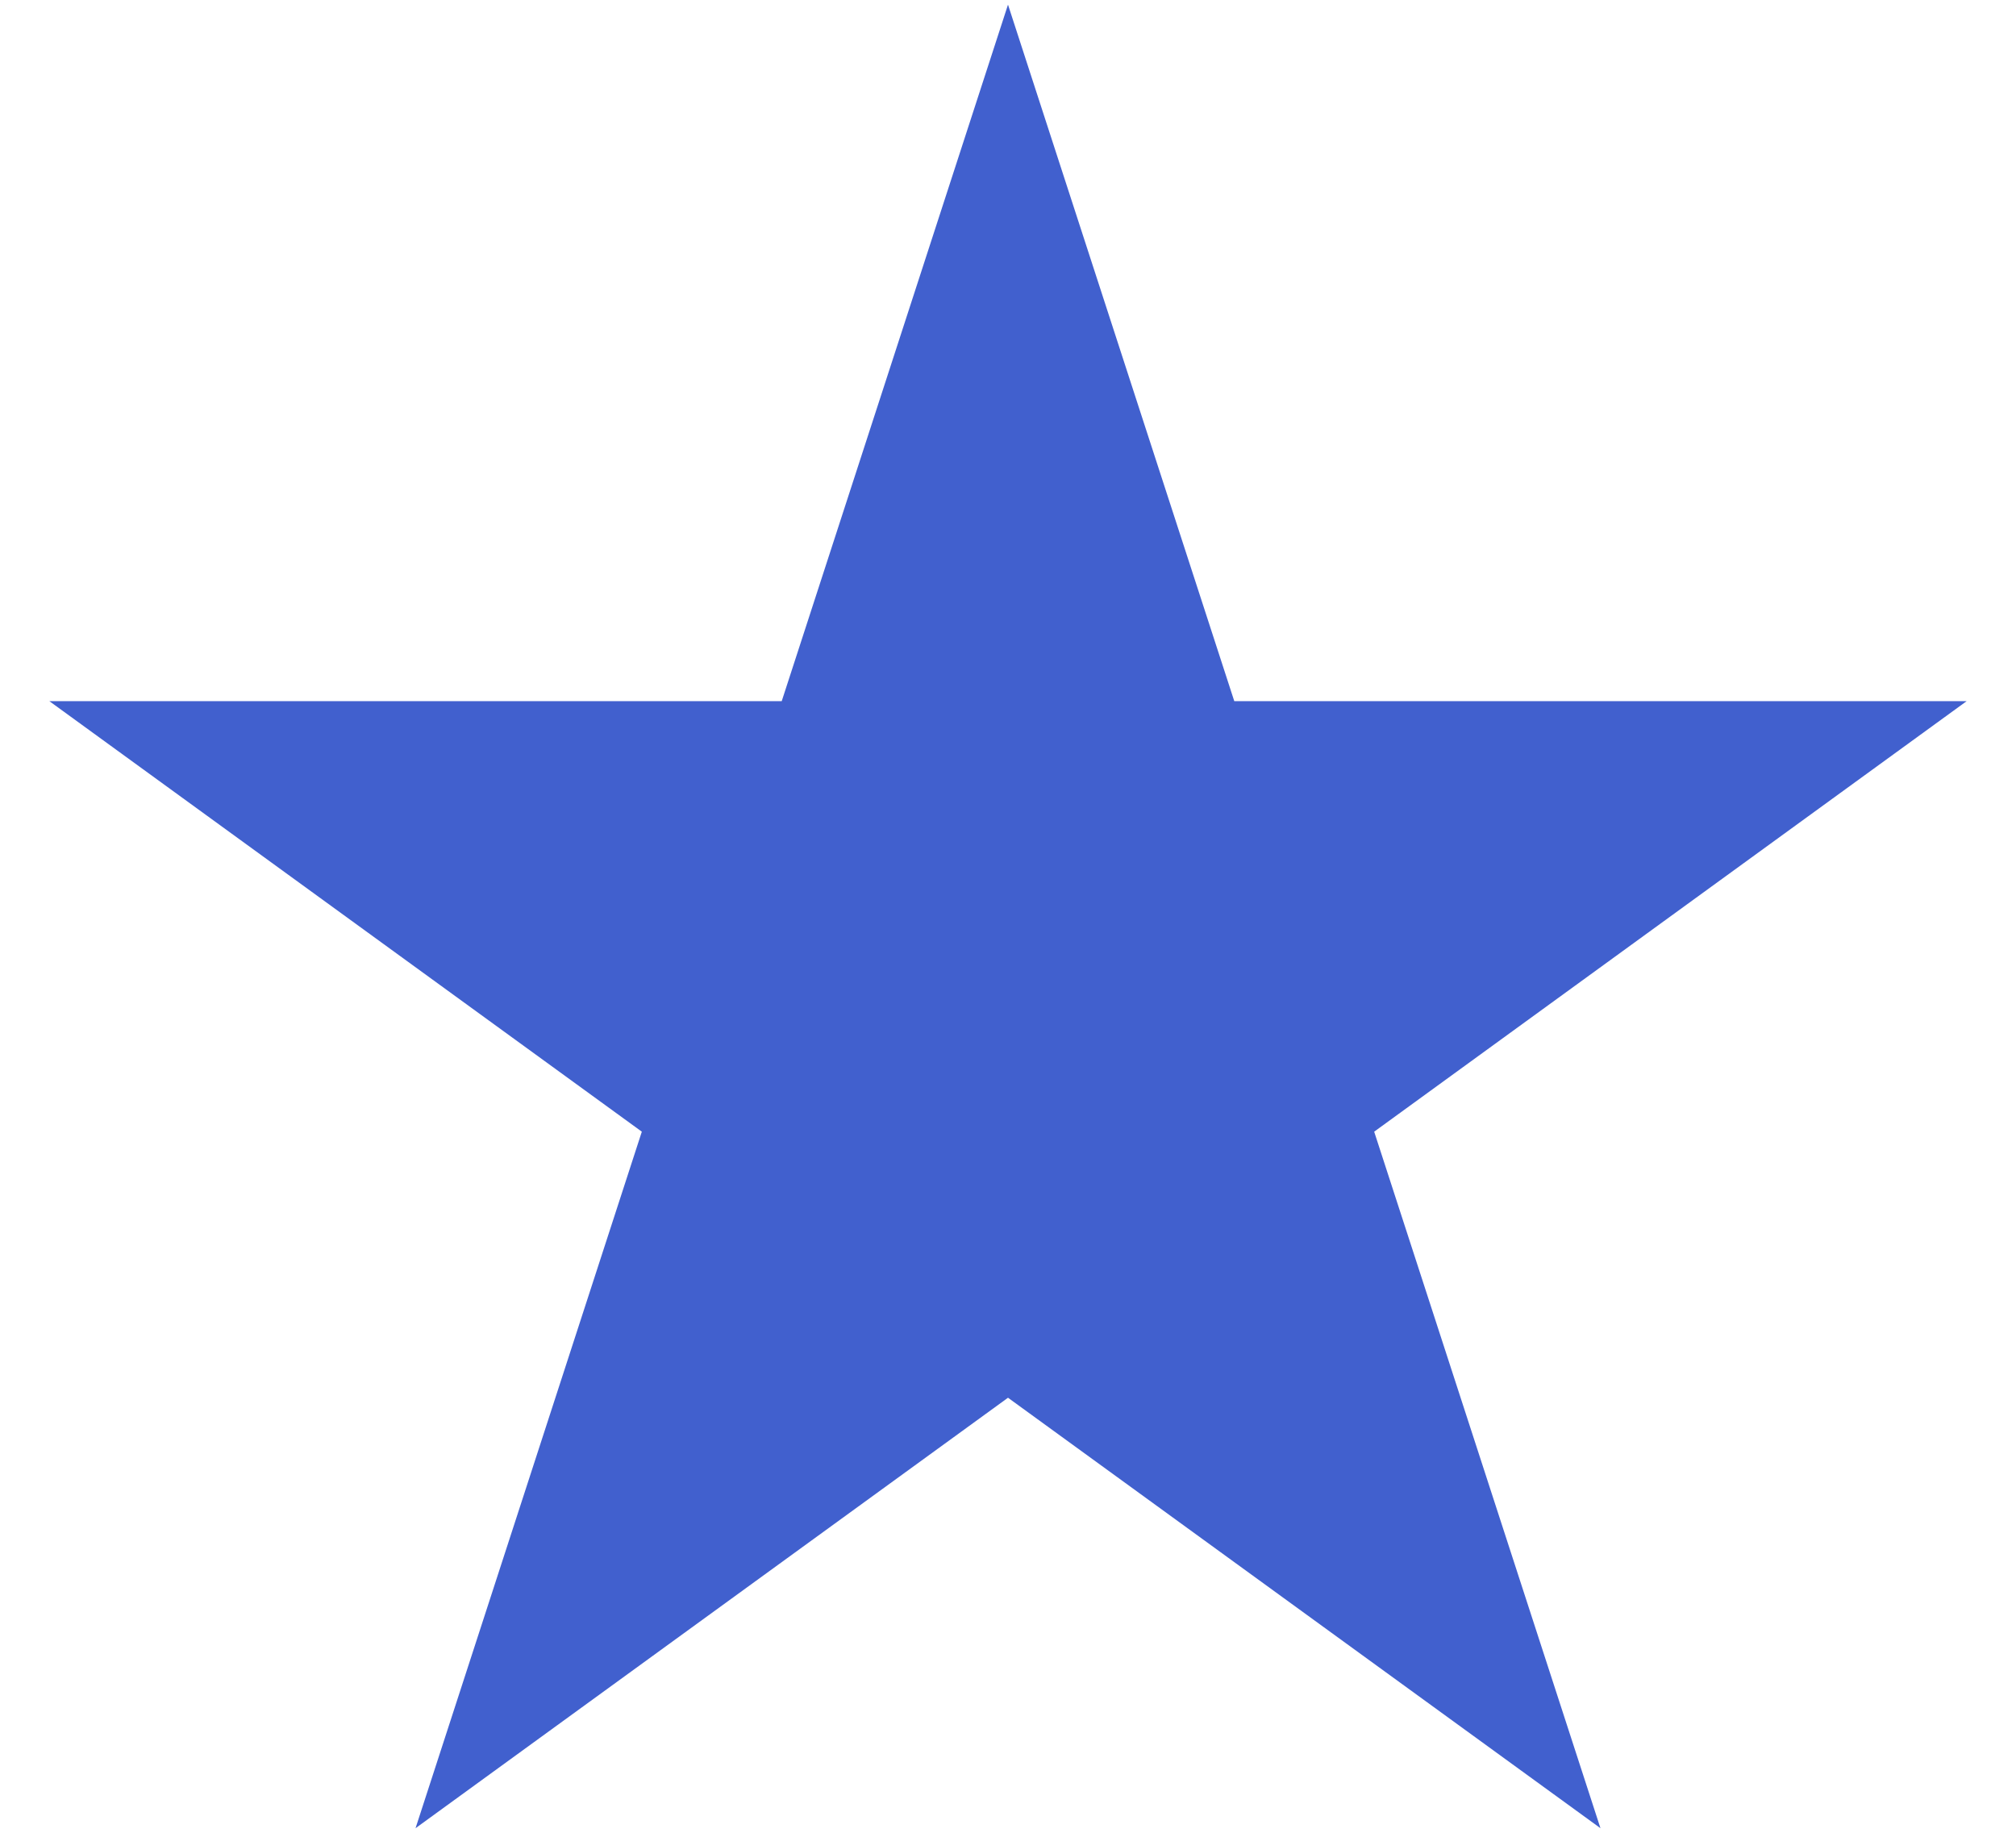 <?xml version="1.0" encoding="UTF-8"?> <svg xmlns="http://www.w3.org/2000/svg" width="33" height="30" viewBox="0 0 33 30" fill="none"> <path d="M16.5 0.076L20.204 11.477H32.192L22.494 18.524L26.198 29.925L16.5 22.879L6.802 29.925L10.506 18.524L0.808 11.477H12.796L16.5 0.076Z" fill="#4160CE"></path> </svg> 